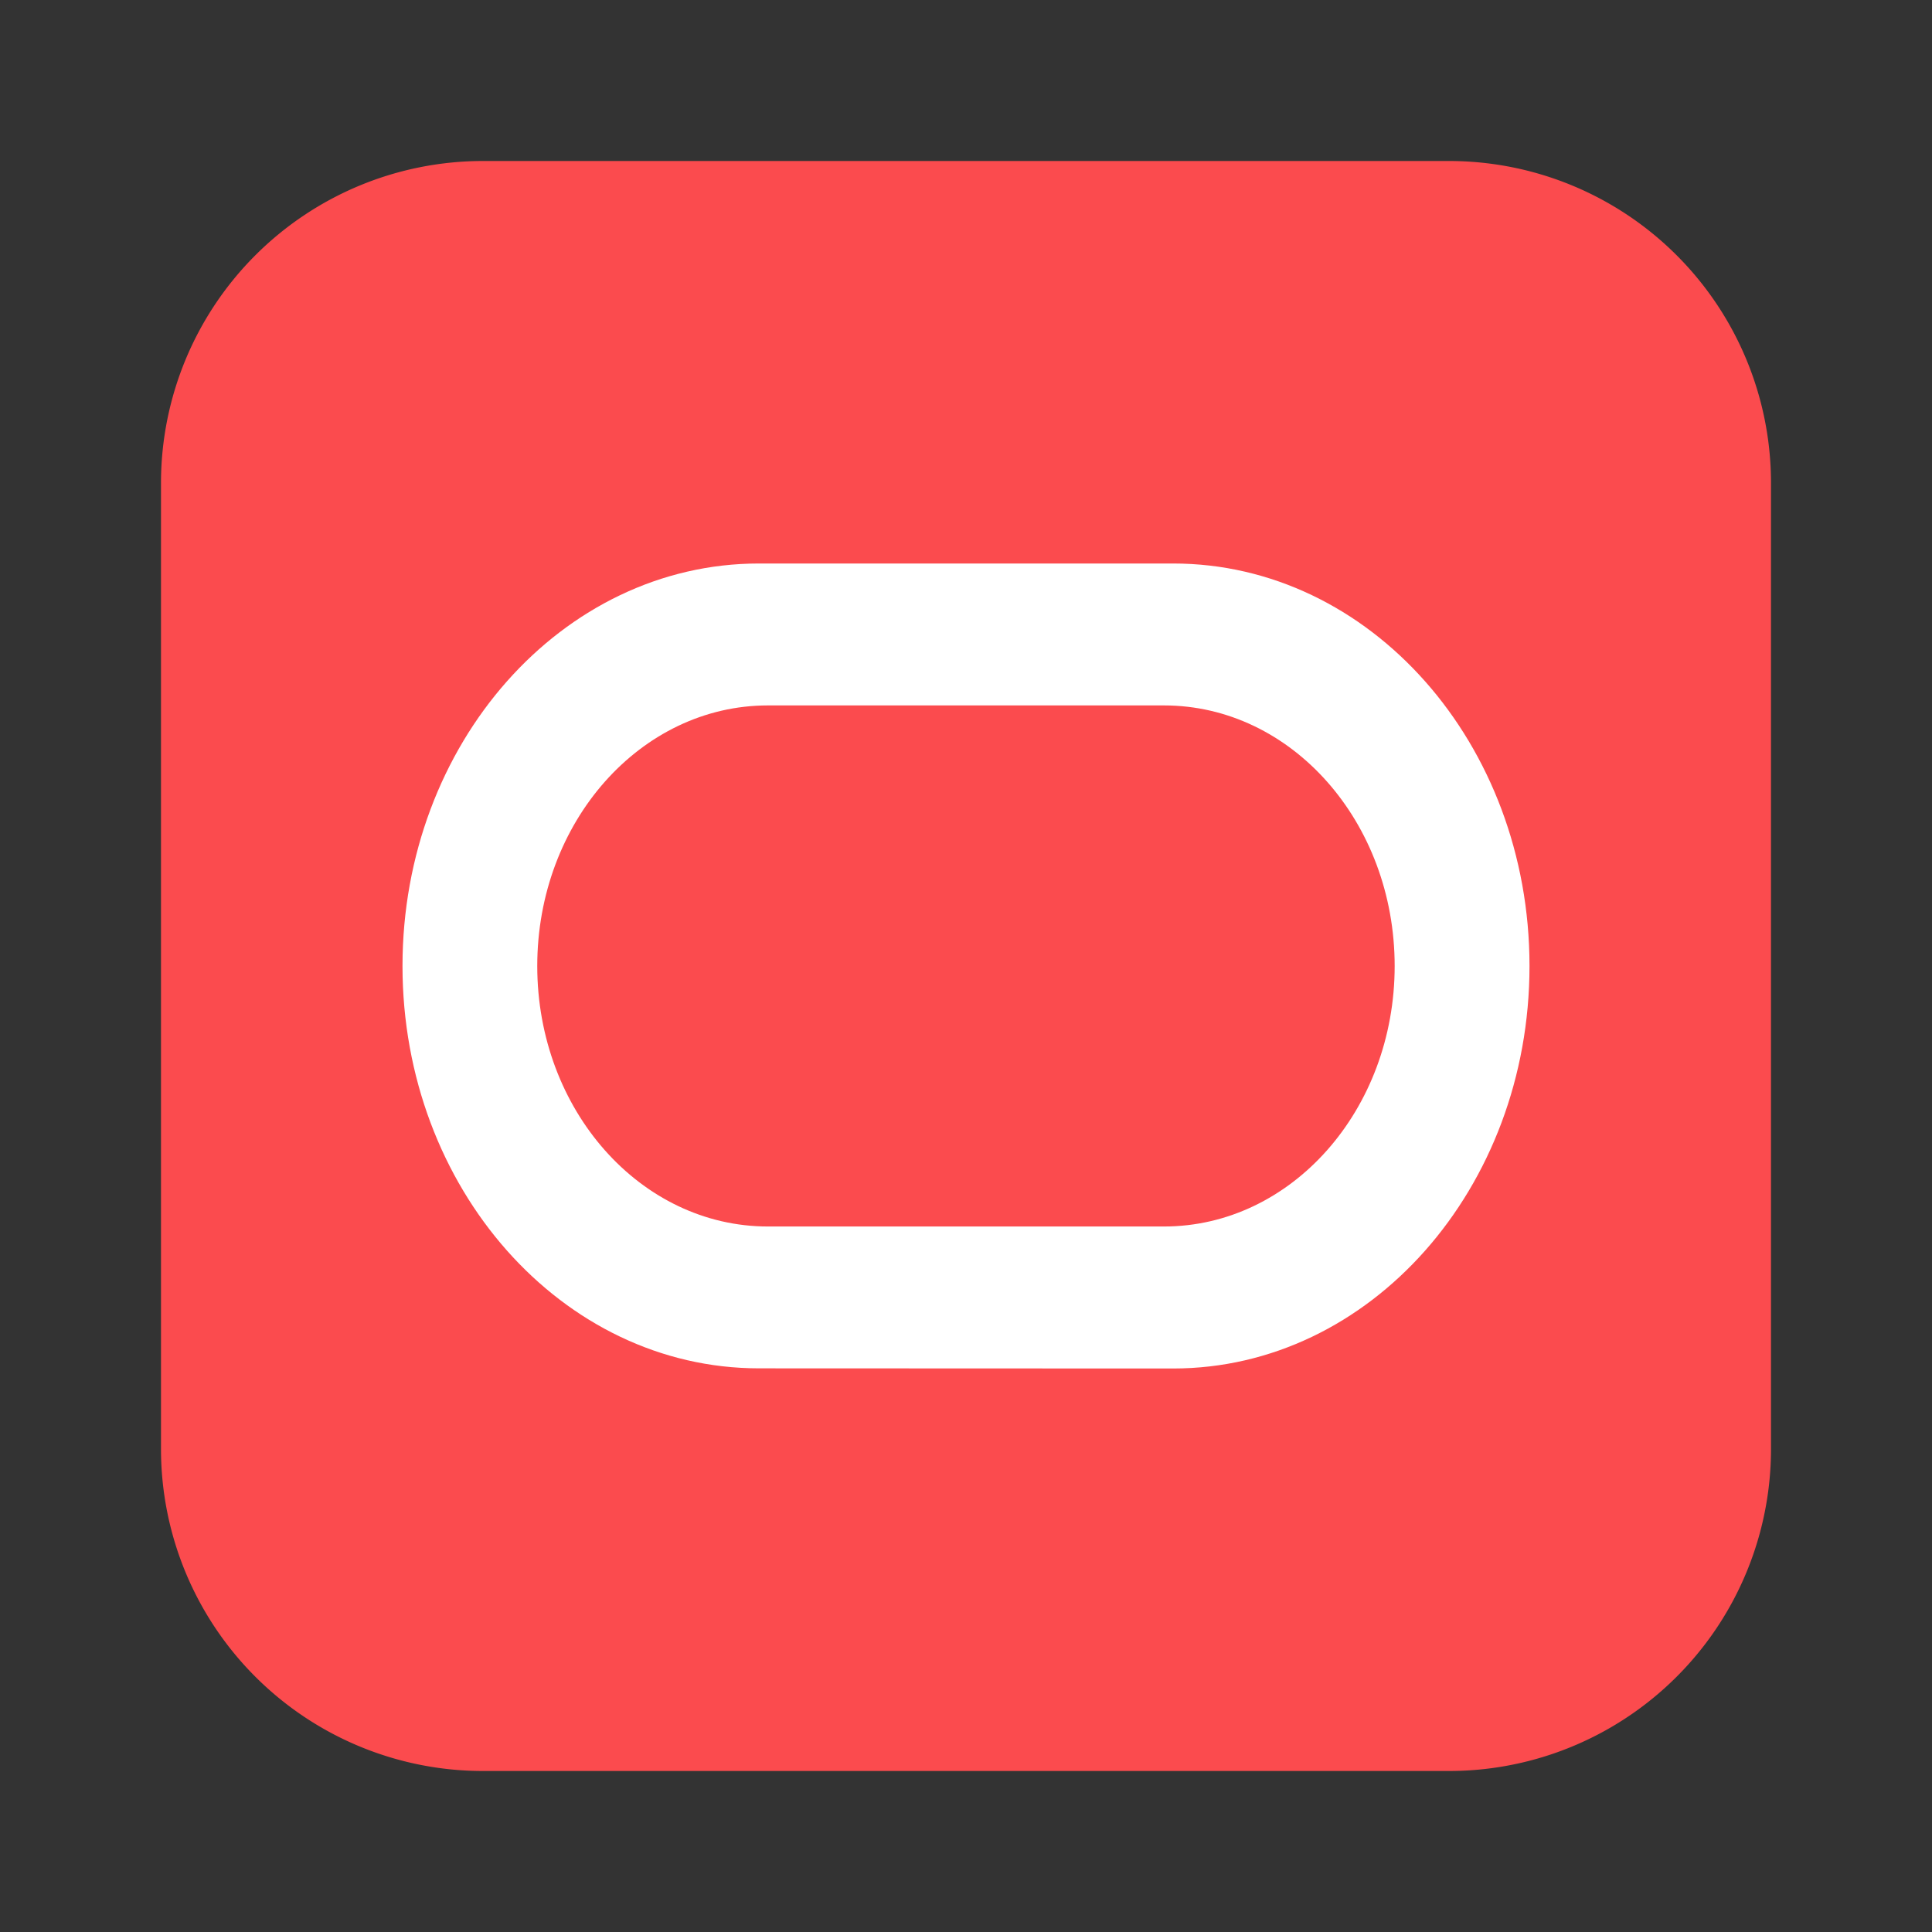 <svg viewBox="0 0 24 24" fill="none" xmlns="http://www.w3.org/2000/svg"><rect x="0" y="0" width="24" height="24" fill="#333333" stroke="none"/><path d="M2 6a4 4 0 014-4h12a4 4 0 014 4v12a4 4 0 01-4 4H6a4 4 0 01-4-4V6z" fill="#FB4B4E"/><path d="M9.427 16.998C6.983 16.998 5 14.761 5 12c0-2.762 1.983-5 4.427-5h5.146C17.018 7 19 9.238 19 12s-1.982 5-4.427 5l-5.146-.002zm5.032-1.762c1.583 0 2.866-1.448 2.866-3.236 0-1.789-1.283-3.237-2.866-3.237H9.54c-1.583 0-2.866 1.449-2.866 3.237s1.283 3.236 2.866 3.236h4.918z" fill="#fff"/></svg>

